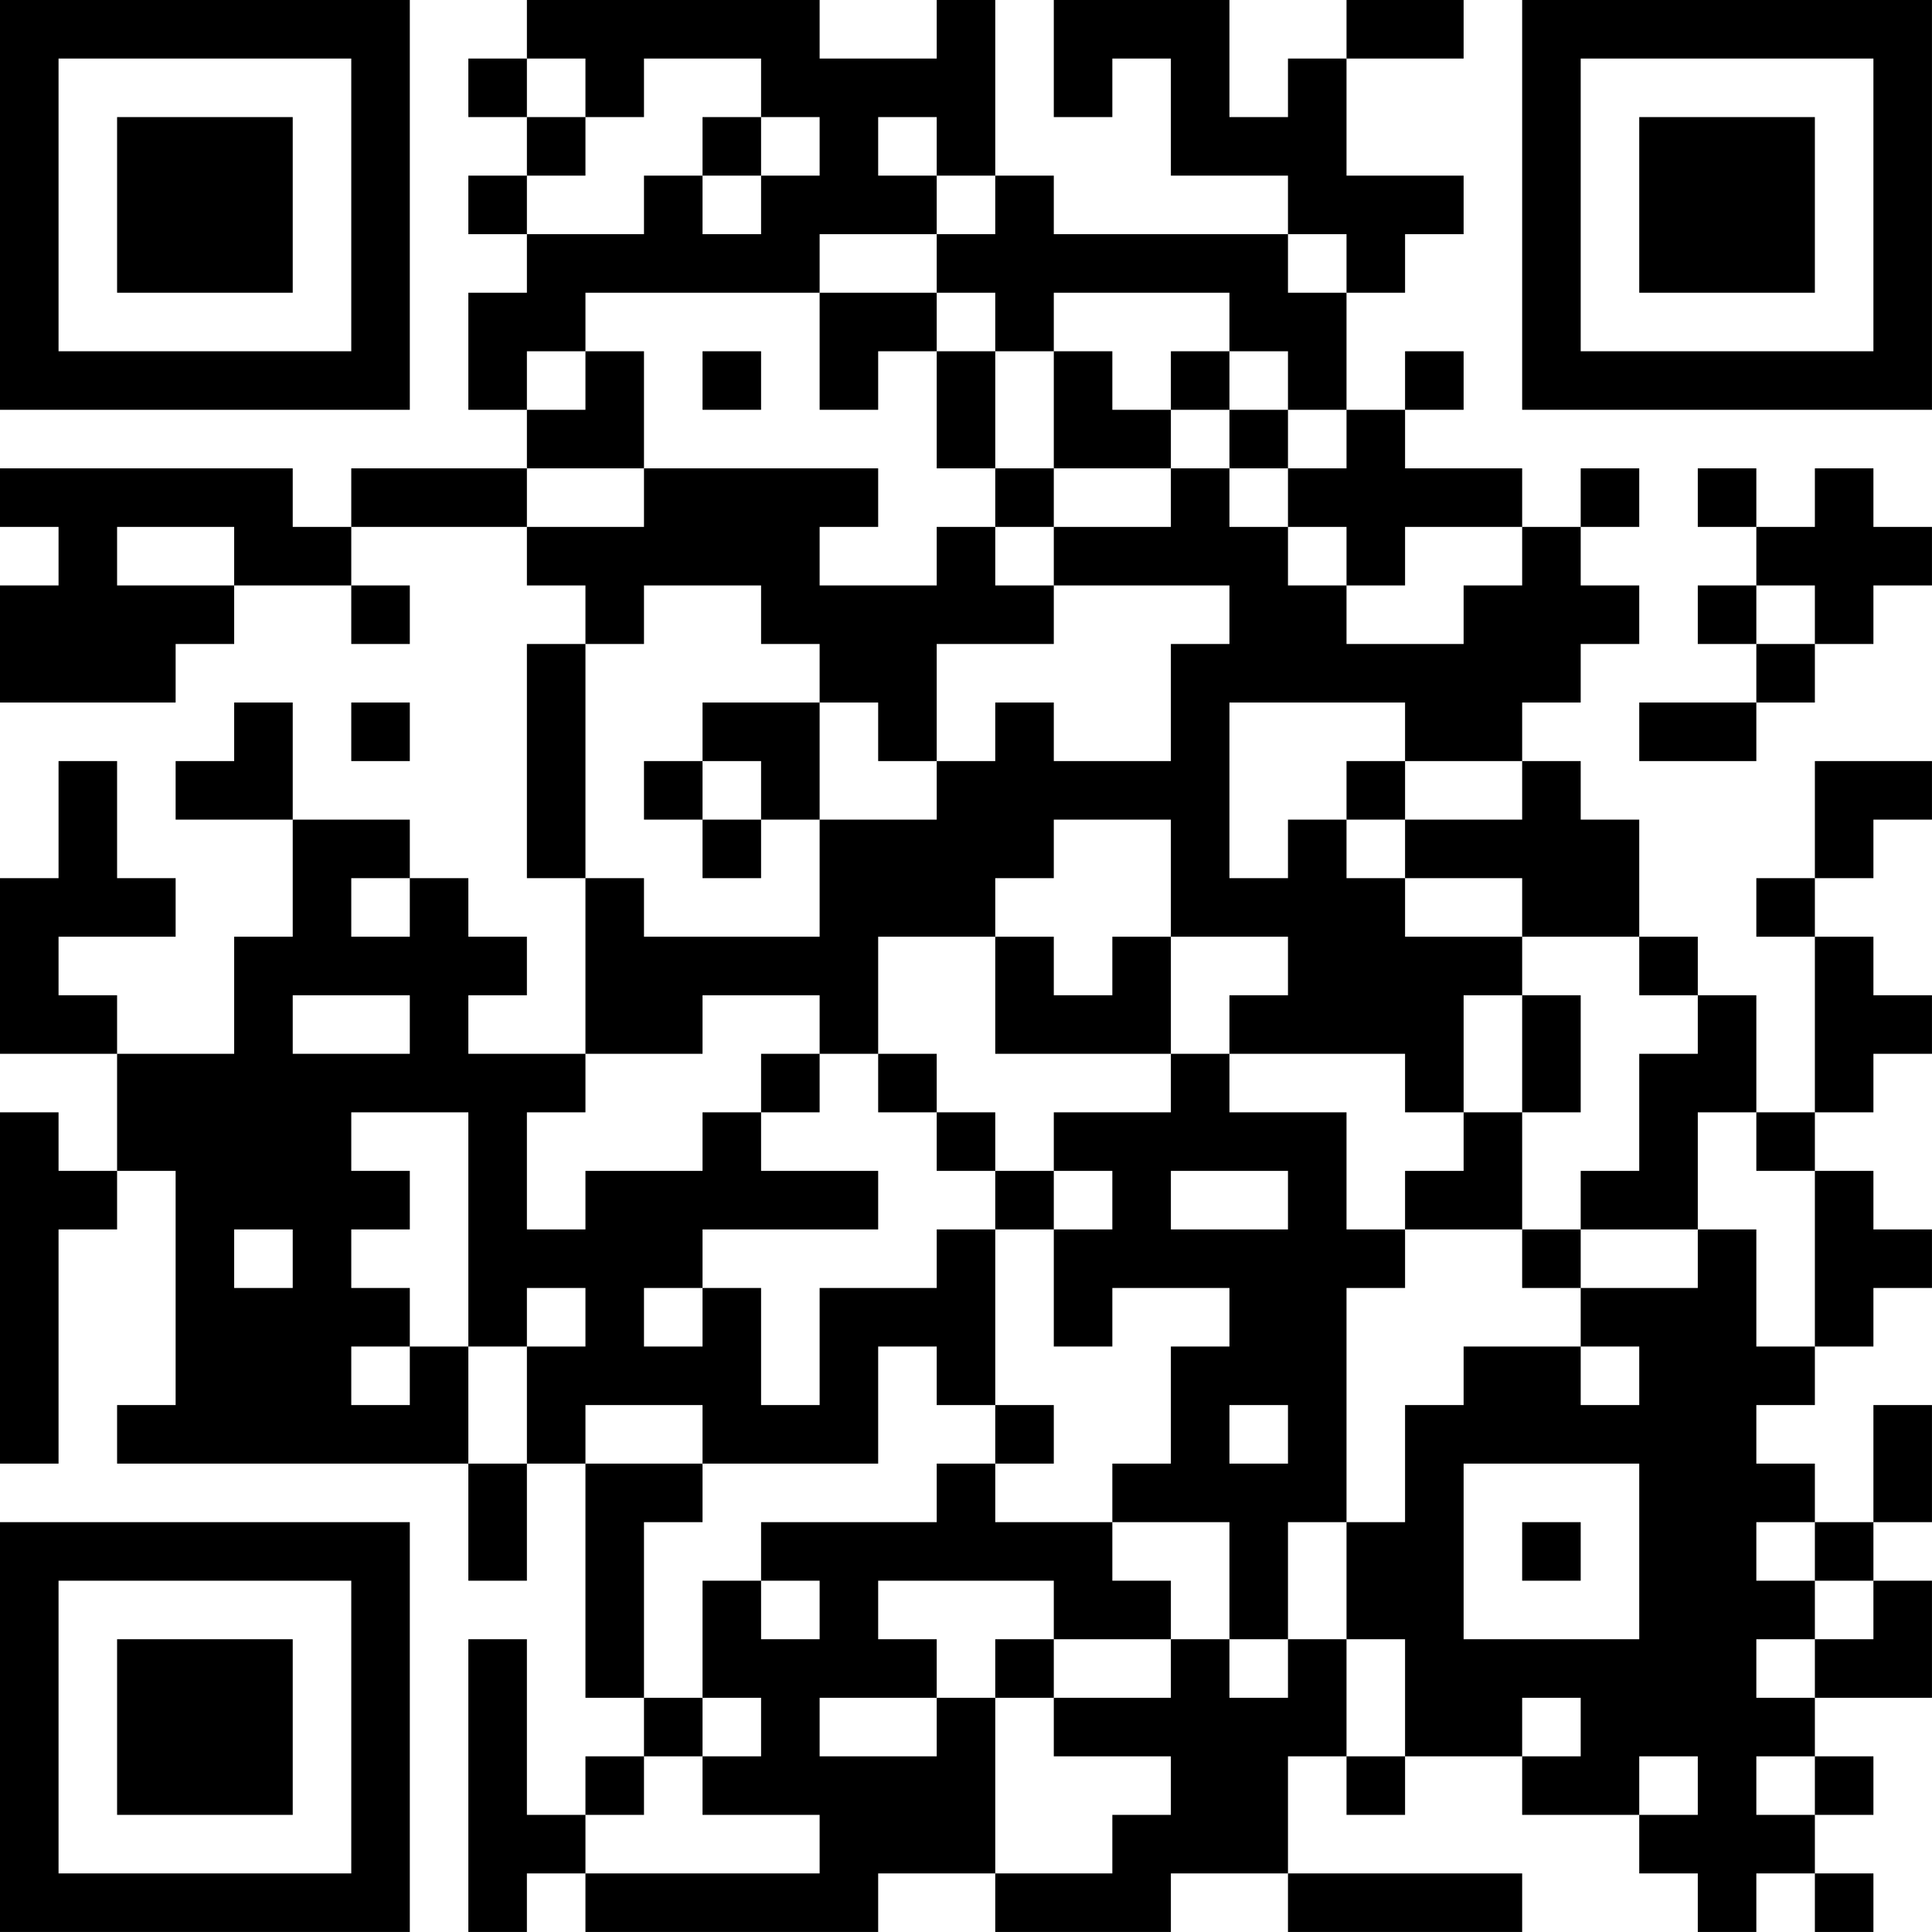 <?xml version="1.0" encoding="UTF-8"?>
<svg xmlns="http://www.w3.org/2000/svg" version="1.1" width="400" height="400" viewBox="0 0 400 400"><rect x="0" y="0" width="400" height="400" fill="#ffffff"/><g transform="scale(12.121)"><g transform="translate(0,0)"><path fill-rule="evenodd" d="M9 0L9 1L8 1L8 2L9 2L9 3L8 3L8 4L9 4L9 5L8 5L8 7L9 7L9 8L6 8L6 9L5 9L5 8L0 8L0 9L1 9L1 10L0 10L0 12L3 12L3 11L4 11L4 10L6 10L6 11L7 11L7 10L6 10L6 9L9 9L9 10L10 10L10 11L9 11L9 15L10 15L10 18L8 18L8 17L9 17L9 16L8 16L8 15L7 15L7 14L5 14L5 12L4 12L4 13L3 13L3 14L5 14L5 16L4 16L4 18L2 18L2 17L1 17L1 16L3 16L3 15L2 15L2 13L1 13L1 15L0 15L0 18L2 18L2 20L1 20L1 19L0 19L0 25L1 25L1 21L2 21L2 20L3 20L3 24L2 24L2 25L8 25L8 27L9 27L9 25L10 25L10 29L11 29L11 30L10 30L10 31L9 31L9 28L8 28L8 33L9 33L9 32L10 32L10 33L15 33L15 32L17 32L17 33L20 33L20 32L22 32L22 33L26 33L26 32L22 32L22 30L23 30L23 31L24 31L24 30L26 30L26 31L28 31L28 32L29 32L29 33L30 33L30 32L31 32L31 33L32 33L32 32L31 32L31 31L32 31L32 30L31 30L31 29L33 29L33 27L32 27L32 26L33 26L33 24L32 24L32 26L31 26L31 25L30 25L30 24L31 24L31 23L32 23L32 22L33 22L33 21L32 21L32 20L31 20L31 19L32 19L32 18L33 18L33 17L32 17L32 16L31 16L31 15L32 15L32 14L33 14L33 13L31 13L31 15L30 15L30 16L31 16L31 19L30 19L30 17L29 17L29 16L28 16L28 14L27 14L27 13L26 13L26 12L27 12L27 11L28 11L28 10L27 10L27 9L28 9L28 8L27 8L27 9L26 9L26 8L24 8L24 7L25 7L25 6L24 6L24 7L23 7L23 5L24 5L24 4L25 4L25 3L23 3L23 1L25 1L25 0L23 0L23 1L22 1L22 2L21 2L21 0L18 0L18 2L19 2L19 1L20 1L20 3L22 3L22 4L18 4L18 3L17 3L17 0L16 0L16 1L14 1L14 0ZM9 1L9 2L10 2L10 3L9 3L9 4L11 4L11 3L12 3L12 4L13 4L13 3L14 3L14 2L13 2L13 1L11 1L11 2L10 2L10 1ZM12 2L12 3L13 3L13 2ZM15 2L15 3L16 3L16 4L14 4L14 5L10 5L10 6L9 6L9 7L10 7L10 6L11 6L11 8L9 8L9 9L11 9L11 8L15 8L15 9L14 9L14 10L16 10L16 9L17 9L17 10L18 10L18 11L16 11L16 13L15 13L15 12L14 12L14 11L13 11L13 10L11 10L11 11L10 11L10 15L11 15L11 16L14 16L14 14L16 14L16 13L17 13L17 12L18 12L18 13L20 13L20 11L21 11L21 10L18 10L18 9L20 9L20 8L21 8L21 9L22 9L22 10L23 10L23 11L25 11L25 10L26 10L26 9L24 9L24 10L23 10L23 9L22 9L22 8L23 8L23 7L22 7L22 6L21 6L21 5L18 5L18 6L17 6L17 5L16 5L16 4L17 4L17 3L16 3L16 2ZM22 4L22 5L23 5L23 4ZM14 5L14 7L15 7L15 6L16 6L16 8L17 8L17 9L18 9L18 8L20 8L20 7L21 7L21 8L22 8L22 7L21 7L21 6L20 6L20 7L19 7L19 6L18 6L18 8L17 8L17 6L16 6L16 5ZM12 6L12 7L13 7L13 6ZM29 8L29 9L30 9L30 10L29 10L29 11L30 11L30 12L28 12L28 13L30 13L30 12L31 12L31 11L32 11L32 10L33 10L33 9L32 9L32 8L31 8L31 9L30 9L30 8ZM2 9L2 10L4 10L4 9ZM30 10L30 11L31 11L31 10ZM6 12L6 13L7 13L7 12ZM12 12L12 13L11 13L11 14L12 14L12 15L13 15L13 14L14 14L14 12ZM21 12L21 15L22 15L22 14L23 14L23 15L24 15L24 16L26 16L26 17L25 17L25 19L24 19L24 18L21 18L21 17L22 17L22 16L20 16L20 14L18 14L18 15L17 15L17 16L15 16L15 18L14 18L14 17L12 17L12 18L10 18L10 19L9 19L9 21L10 21L10 20L12 20L12 19L13 19L13 20L15 20L15 21L12 21L12 22L11 22L11 23L12 23L12 22L13 22L13 24L14 24L14 22L16 22L16 21L17 21L17 24L16 24L16 23L15 23L15 25L12 25L12 24L10 24L10 25L12 25L12 26L11 26L11 29L12 29L12 30L11 30L11 31L10 31L10 32L14 32L14 31L12 31L12 30L13 30L13 29L12 29L12 27L13 27L13 28L14 28L14 27L13 27L13 26L16 26L16 25L17 25L17 26L19 26L19 27L20 27L20 28L18 28L18 27L15 27L15 28L16 28L16 29L14 29L14 30L16 30L16 29L17 29L17 32L19 32L19 31L20 31L20 30L18 30L18 29L20 29L20 28L21 28L21 29L22 29L22 28L23 28L23 30L24 30L24 28L23 28L23 26L24 26L24 24L25 24L25 23L27 23L27 24L28 24L28 23L27 23L27 22L29 22L29 21L30 21L30 23L31 23L31 20L30 20L30 19L29 19L29 21L27 21L27 20L28 20L28 18L29 18L29 17L28 17L28 16L26 16L26 15L24 15L24 14L26 14L26 13L24 13L24 12ZM12 13L12 14L13 14L13 13ZM23 13L23 14L24 14L24 13ZM6 15L6 16L7 16L7 15ZM17 16L17 18L20 18L20 19L18 19L18 20L17 20L17 19L16 19L16 18L15 18L15 19L16 19L16 20L17 20L17 21L18 21L18 23L19 23L19 22L21 22L21 23L20 23L20 25L19 25L19 26L21 26L21 28L22 28L22 26L23 26L23 22L24 22L24 21L26 21L26 22L27 22L27 21L26 21L26 19L27 19L27 17L26 17L26 19L25 19L25 20L24 20L24 21L23 21L23 19L21 19L21 18L20 18L20 16L19 16L19 17L18 17L18 16ZM5 17L5 18L7 18L7 17ZM13 18L13 19L14 19L14 18ZM6 19L6 20L7 20L7 21L6 21L6 22L7 22L7 23L6 23L6 24L7 24L7 23L8 23L8 25L9 25L9 23L10 23L10 22L9 22L9 23L8 23L8 19ZM18 20L18 21L19 21L19 20ZM20 20L20 21L22 21L22 20ZM4 21L4 22L5 22L5 21ZM17 24L17 25L18 25L18 24ZM21 24L21 25L22 25L22 24ZM25 25L25 28L28 28L28 25ZM26 26L26 27L27 27L27 26ZM30 26L30 27L31 27L31 28L30 28L30 29L31 29L31 28L32 28L32 27L31 27L31 26ZM17 28L17 29L18 29L18 28ZM26 29L26 30L27 30L27 29ZM28 30L28 31L29 31L29 30ZM30 30L30 31L31 31L31 30ZM0 0L0 7L7 7L7 0ZM1 1L1 6L6 6L6 1ZM2 2L2 5L5 5L5 2ZM26 0L26 7L33 7L33 0ZM27 1L27 6L32 6L32 1ZM28 2L28 5L31 5L31 2ZM0 26L0 33L7 33L7 26ZM1 27L1 32L6 32L6 27ZM2 28L2 31L5 31L5 28Z" fill="#000000"/></g></g></svg>
